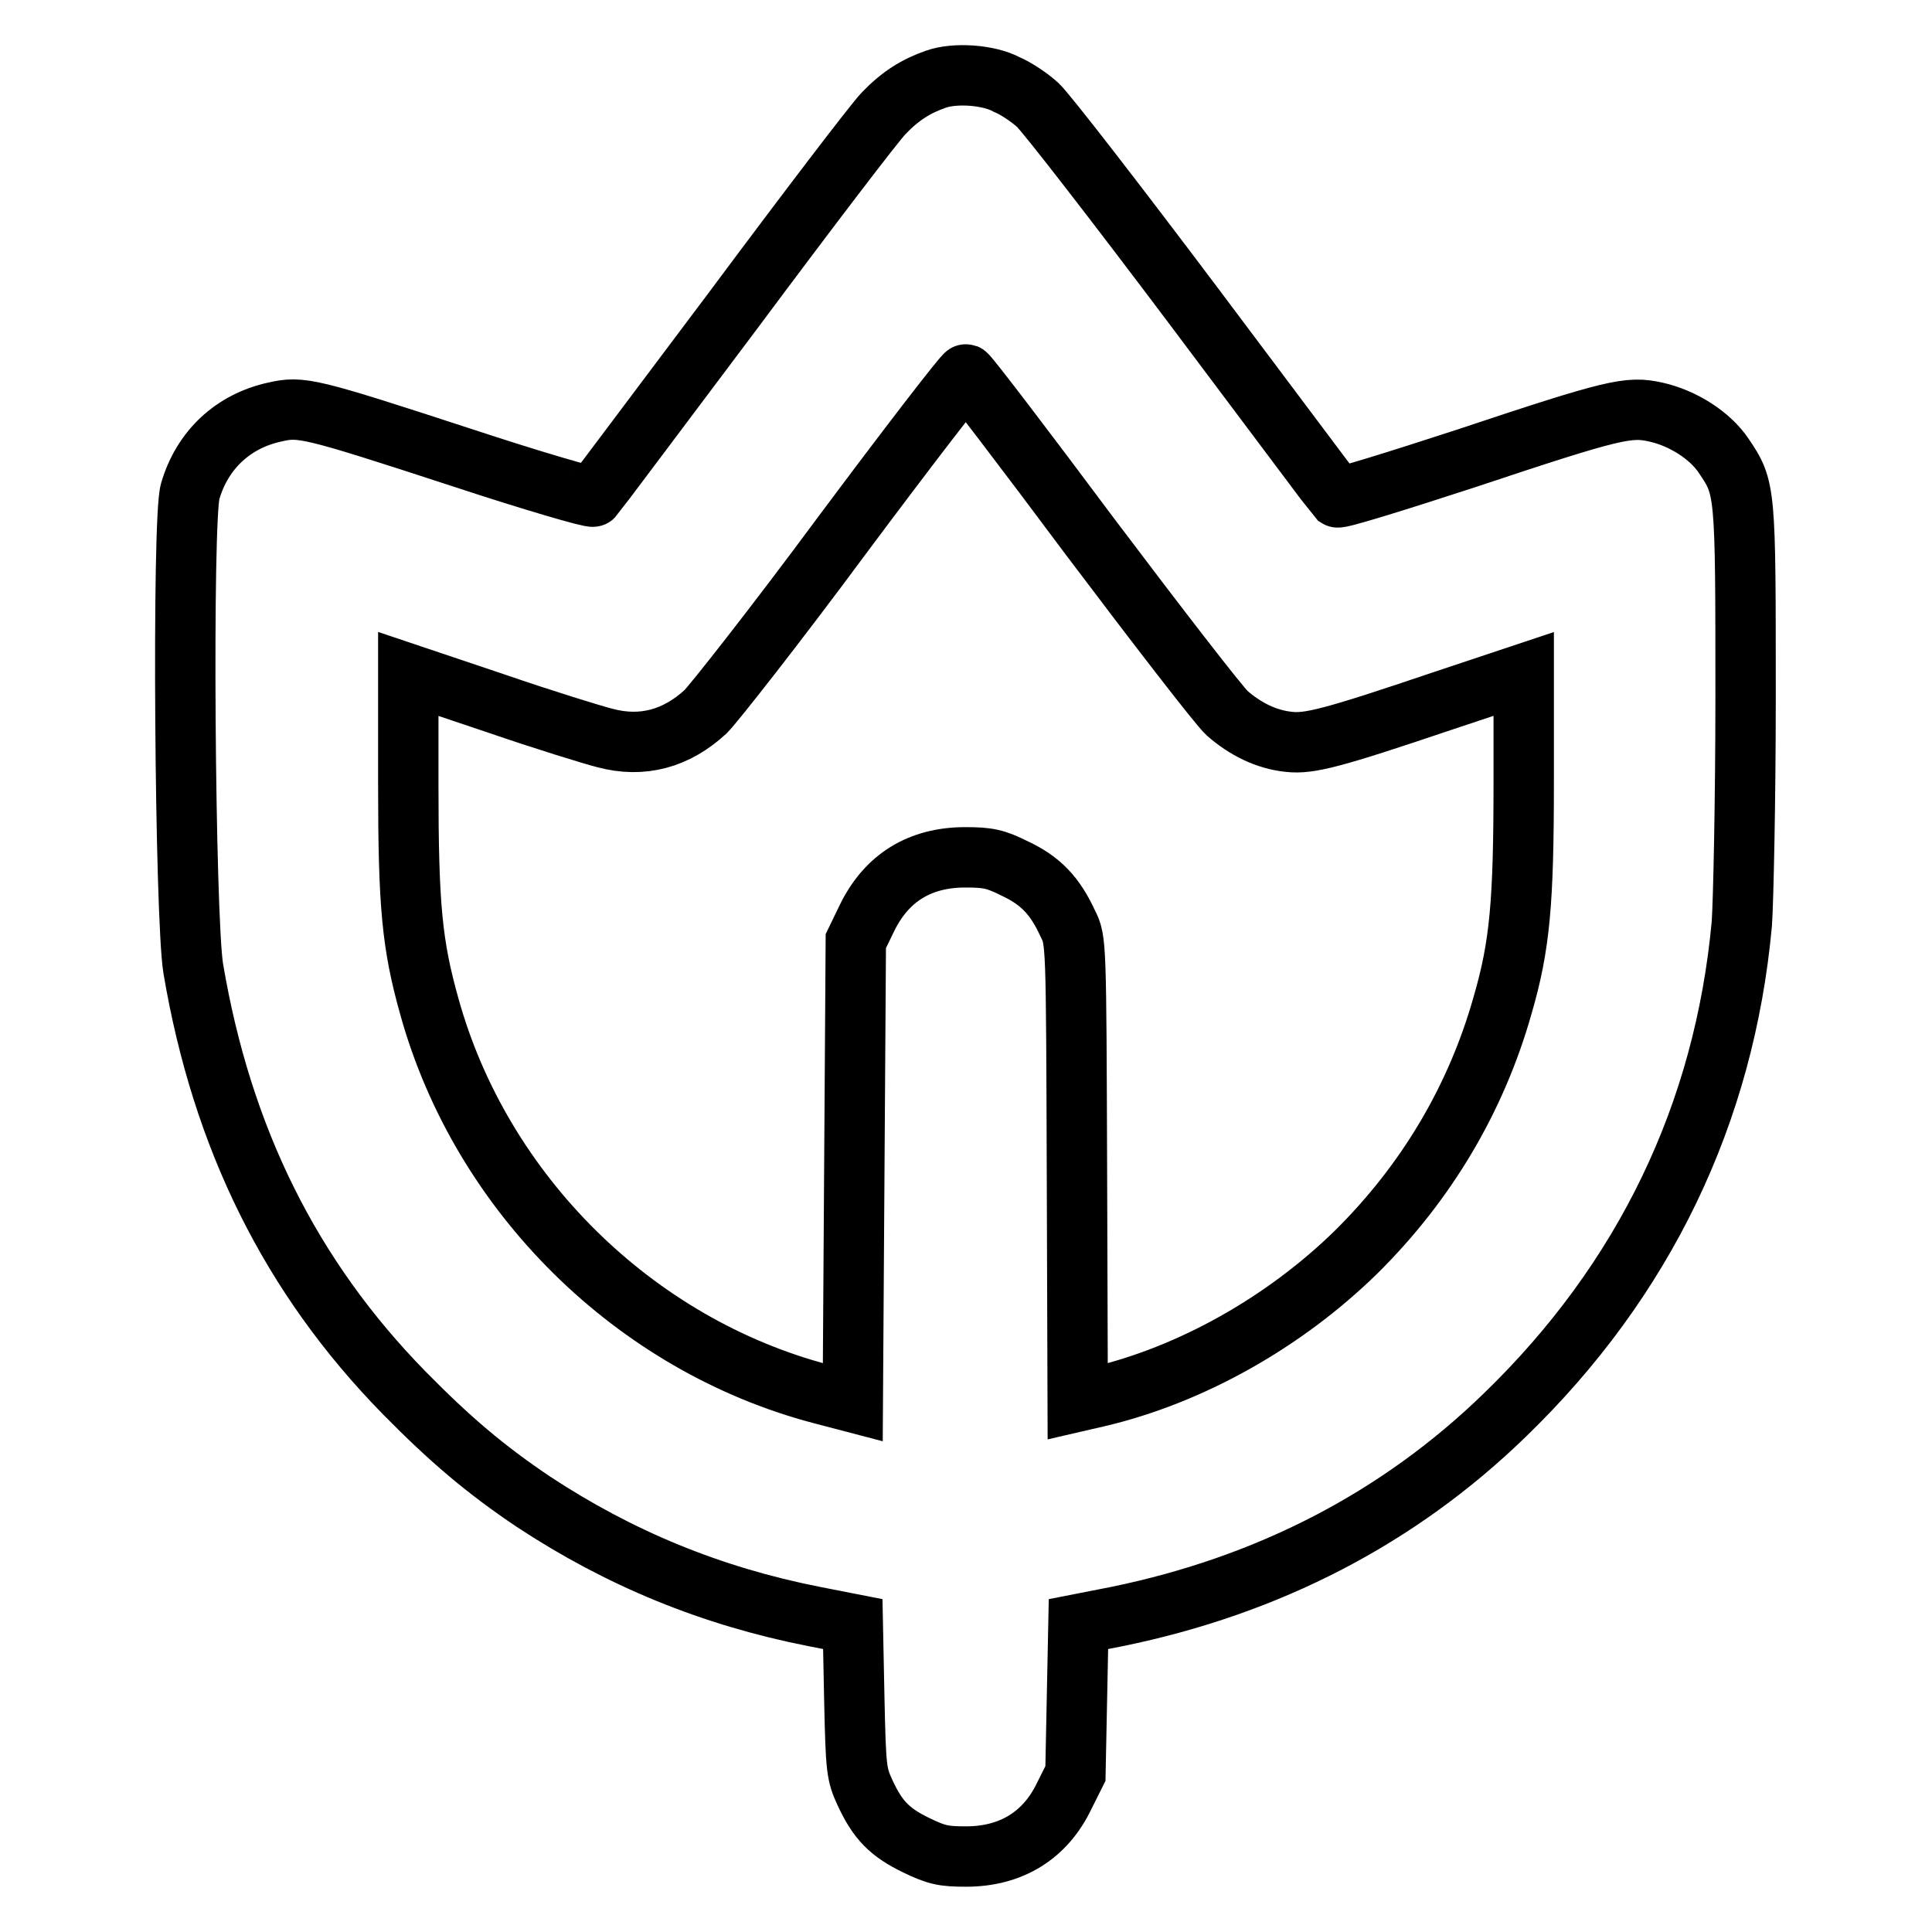 <?xml version="1.0" encoding="utf-8"?>
<!-- Svg Vector Icons : http://www.onlinewebfonts.com/icon -->
<!DOCTYPE svg PUBLIC "-//W3C//DTD SVG 1.1//EN" "http://www.w3.org/Graphics/SVG/1.1/DTD/svg11.dtd">
<svg version="1.1" xmlns="http://www.w3.org/2000/svg" xmlns:xlink="http://www.w3.org/1999/xlink" x="0px" y="0px" viewBox="0 0 256 256" enable-background="new 0 0 256 256" xml:space="preserve">
<g><g><g><path stroke-width="8" fill-opacity="0" stroke="#000000"  d="M124,10.5c-2.6,0.9-4.7,2.2-6.9,4.5c-1.1,1.1-10.1,12.9-20,26.2c-10,13.3-18.3,24.4-18.5,24.6c-0.2,0.2-8.1-2.1-17.5-5.2c-20.2-6.6-21.2-6.8-24.7-6c-5.5,1.2-9.6,5-11.2,10.5c-1.1,3.7-0.7,56.3,0.4,63.2c3.8,22.5,12.9,40.9,28,56.3c6,6.1,10.7,10.1,17.1,14.4c11.4,7.5,23.5,12.5,37.2,15.2l5.1,1l0.2,9.9c0.2,9.4,0.3,10,1.4,12.4c1.7,3.7,3.3,5.3,6.8,7c2.7,1.3,3.6,1.5,6.6,1.5c6,0,10.5-2.8,13-8l1.5-3l0.2-9.9l0.2-9.9l5.1-1c20-4.1,37.3-13,51.4-26.7c18.5-17.9,29.1-40,31.4-65.1c0.2-2.8,0.5-16.3,0.5-30.1c0-27.5,0-27.6-2.9-31.9c-1.8-2.7-5.4-5-9-5.8c-3.6-0.8-5.5-0.4-25,6.1c-9.2,3-16.9,5.4-17.2,5.2c-0.2-0.2-8.7-11.6-19-25.3c-10.3-13.7-19.6-25.7-20.7-26.7c-1.1-1-2.9-2.2-4.1-2.7C131,9.9,126.5,9.6,124,10.5z M144.5,71.2c8.9,11.8,17,22.3,18.1,23.3c2.4,2.1,5.2,3.5,8.2,3.8c2.7,0.3,5.8-0.5,20.3-5.4l10.8-3.6v14.3c0,16-0.5,21.7-2.8,29.6c-3.5,12.4-10.1,23.5-19.4,32.7c-9.5,9.3-21.9,16.3-34.3,19.2l-2.6,0.6l-0.1-30.5c-0.1-30.5-0.1-30.6-1.2-32.8c-1.7-3.7-3.6-5.7-7-7.3c-2.6-1.3-3.6-1.5-6.6-1.5c-6,0-10.4,2.7-13,8l-1.5,3.1l-0.2,30.5l-0.2,30.6l-4.2-1.1c-24.7-6.5-45-26.5-51.9-51.3c-2.3-8.2-2.8-13.3-2.8-29.5V89.3l11.6,3.9c6.4,2.2,12.9,4.2,14.5,4.6c4.9,1.3,9.4,0.1,13.3-3.5c1.1-1.1,9.3-11.5,18.1-23.4c8.8-11.8,16.2-21.4,16.4-21.3C128.3,49.7,135.7,59.4,144.5,71.2z"/></g></g></g>
</svg>